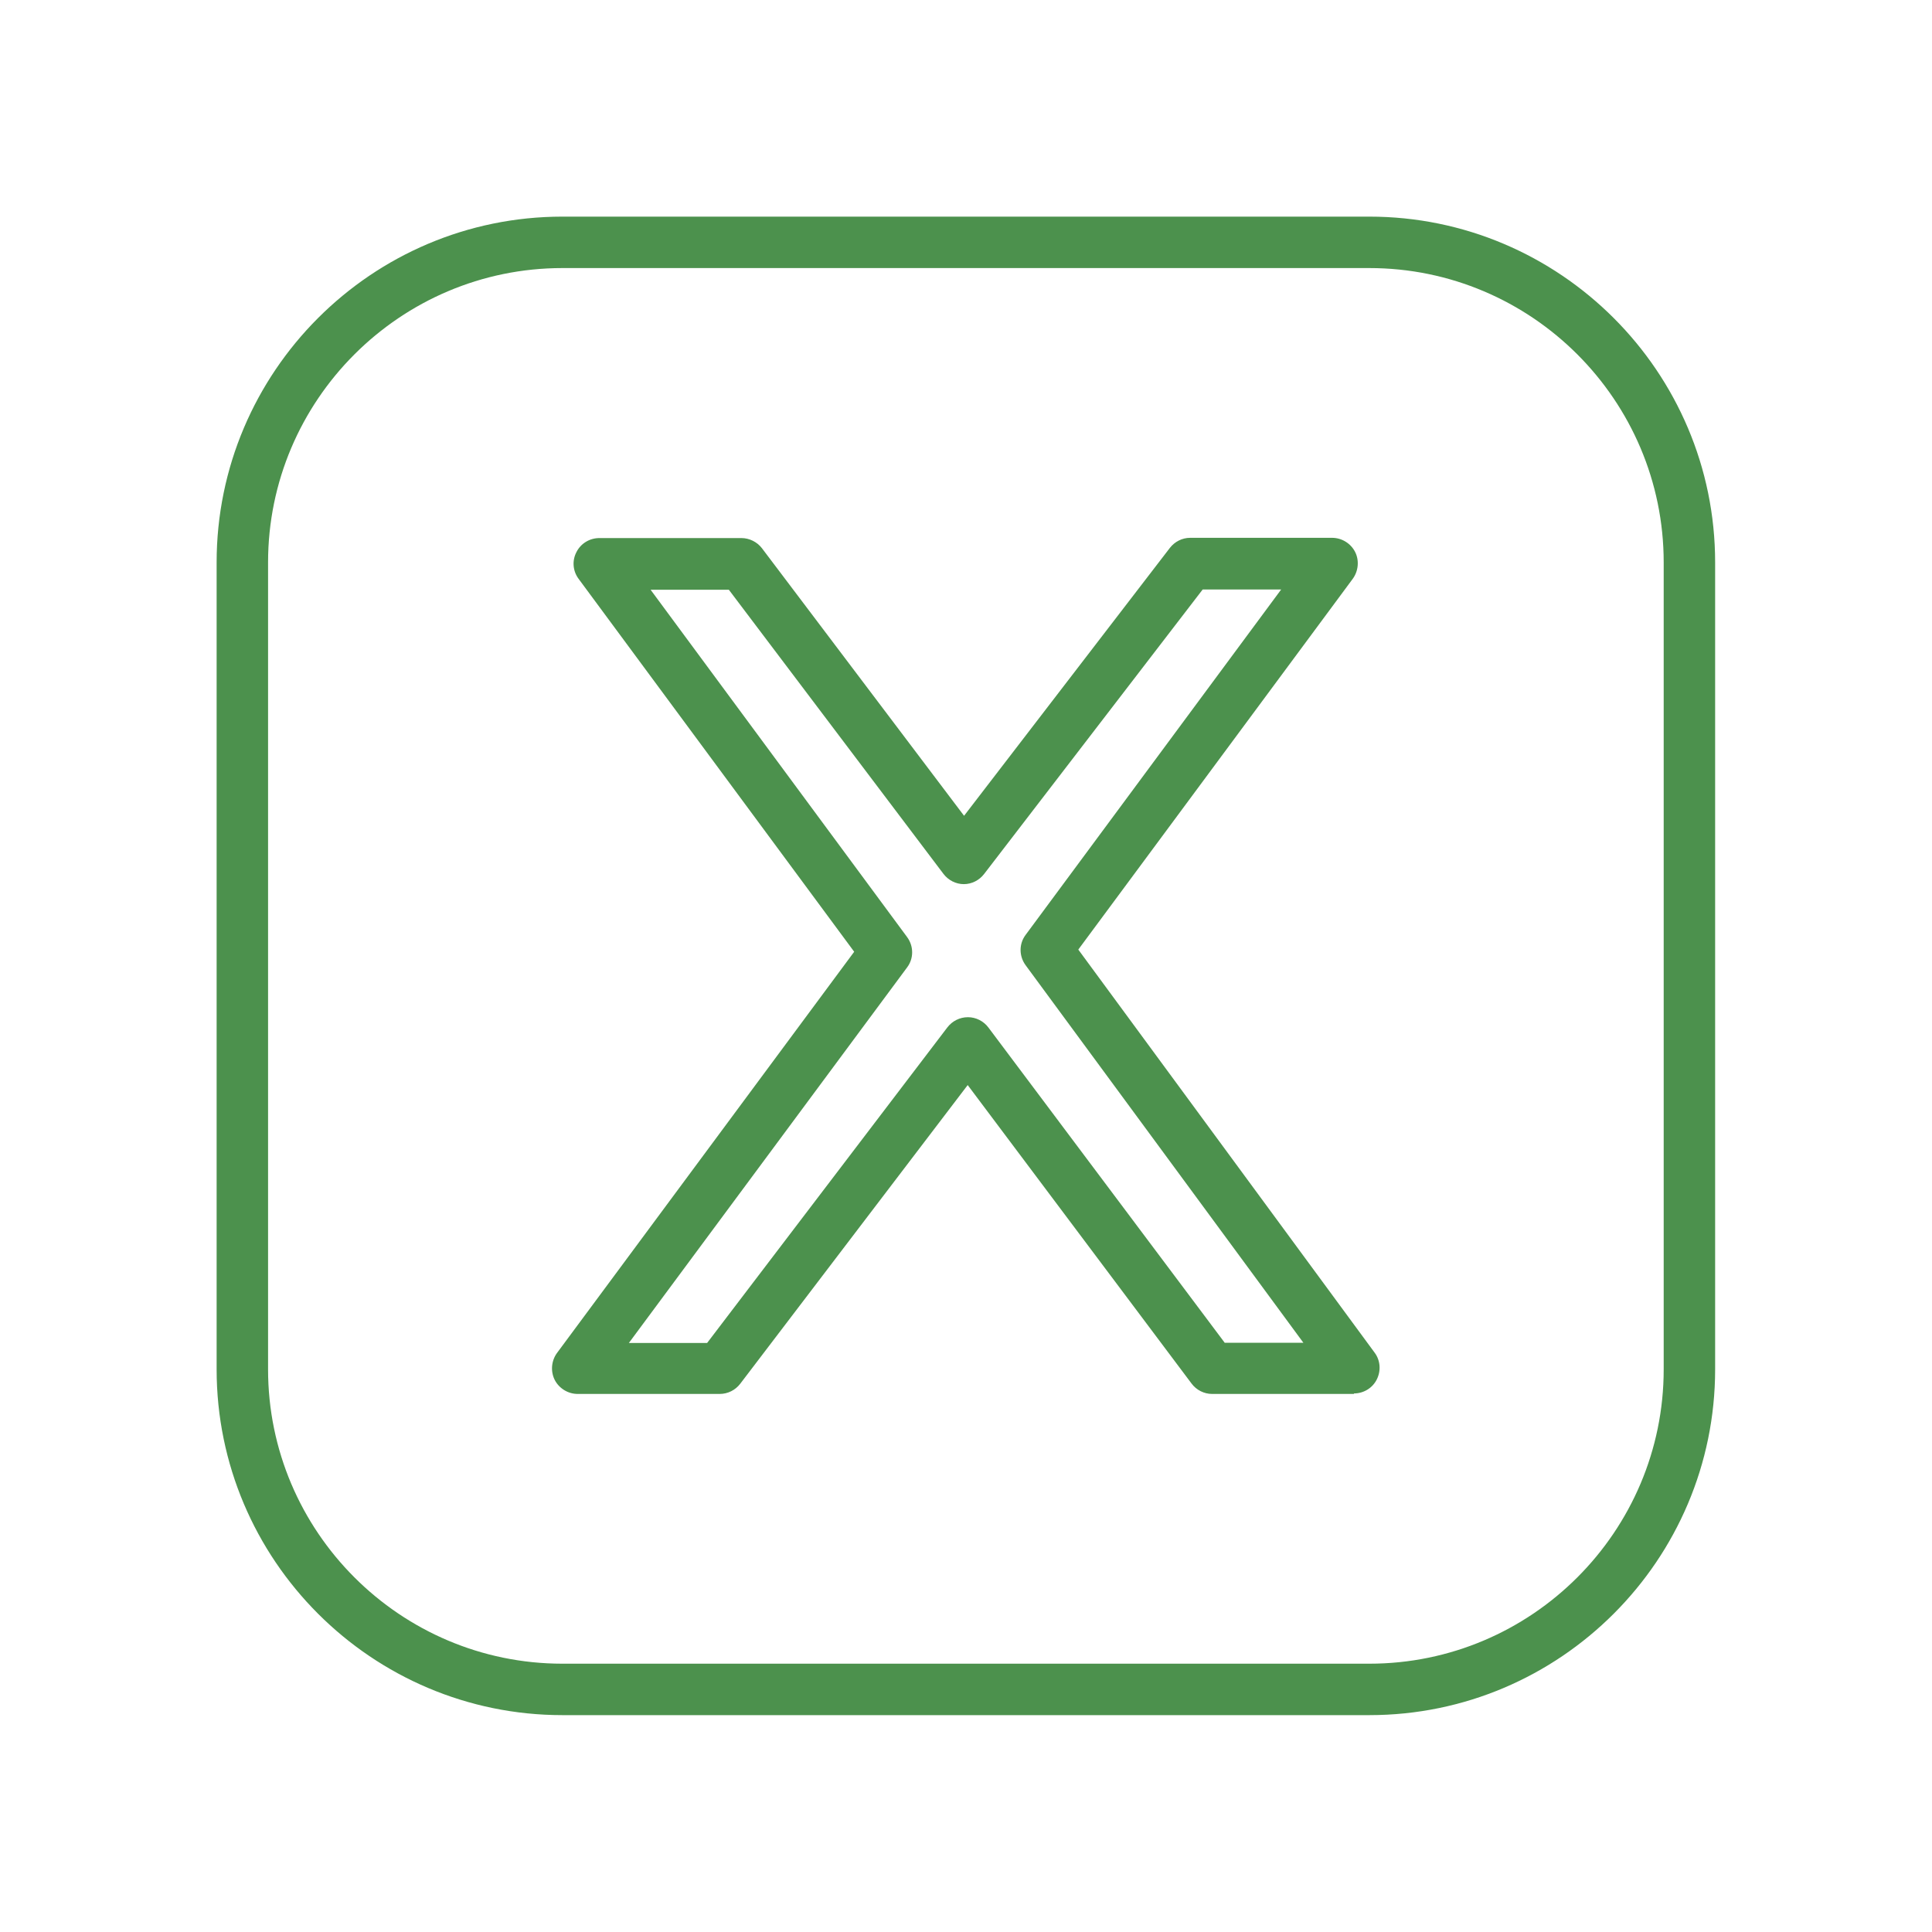 <?xml version="1.0" encoding="UTF-8"?>
<svg id="_アイコン" data-name="アイコン" xmlns="http://www.w3.org/2000/svg" viewBox="0 0 80 80">
  <defs>
    <style>
      .cls-1 {
        fill: #4c914d;
      }
    </style>
  </defs>
  <path class="cls-1" d="M56.71,71.02H23.29c-7.89,0-14.32-6.42-14.32-14.32V23.29c0-7.89,6.42-14.32,14.32-14.32h33.41c7.89,0,14.32,6.42,14.32,14.32v33.41c0,7.89-6.42,14.32-14.32,14.32ZM23.29,11.1c-6.72,0-12.19,5.47-12.19,12.19v33.41c0,6.72,5.47,12.19,12.19,12.19h33.41c6.72,0,12.19-5.47,12.19-12.19V23.29c0-6.72-5.47-12.19-12.19-12.19H23.29Z"/>
  <path class="cls-1" d="M56.07,57.72h-5.88c-.33,0-.65-.16-.85-.43l-9.27-12.36-9.42,12.37c-.2.26-.51.42-.85.42h-5.88c-.4,0-.77-.23-.95-.58-.18-.36-.14-.79.09-1.11l12.31-16.62-11.41-15.44c-.24-.32-.28-.75-.09-1.11.18-.36.55-.58.95-.58h5.88c.33,0,.65.16.85.42l8.37,11.08,8.52-11.09c.2-.26.51-.42.84-.42h5.88c.4,0,.77.23.95.58s.14.79-.09,1.11l-11.37,15.36,12.27,16.69c.24.32.27.75.09,1.11-.18.36-.55.58-.95.58ZM50.72,55.6h3.25l-11.5-15.63c-.28-.38-.28-.89,0-1.26l10.58-14.3h-3.25l-9.05,11.78c-.2.26-.51.42-.84.42h0c-.33,0-.64-.16-.84-.42l-8.89-11.77h-3.24l10.62,14.38c.28.38.28.89,0,1.26l-11.52,15.55h3.24l9.95-13.07c.2-.26.51-.42.85-.42h0c.33,0,.65.16.85.43l9.79,13.06Z"/>
</svg>